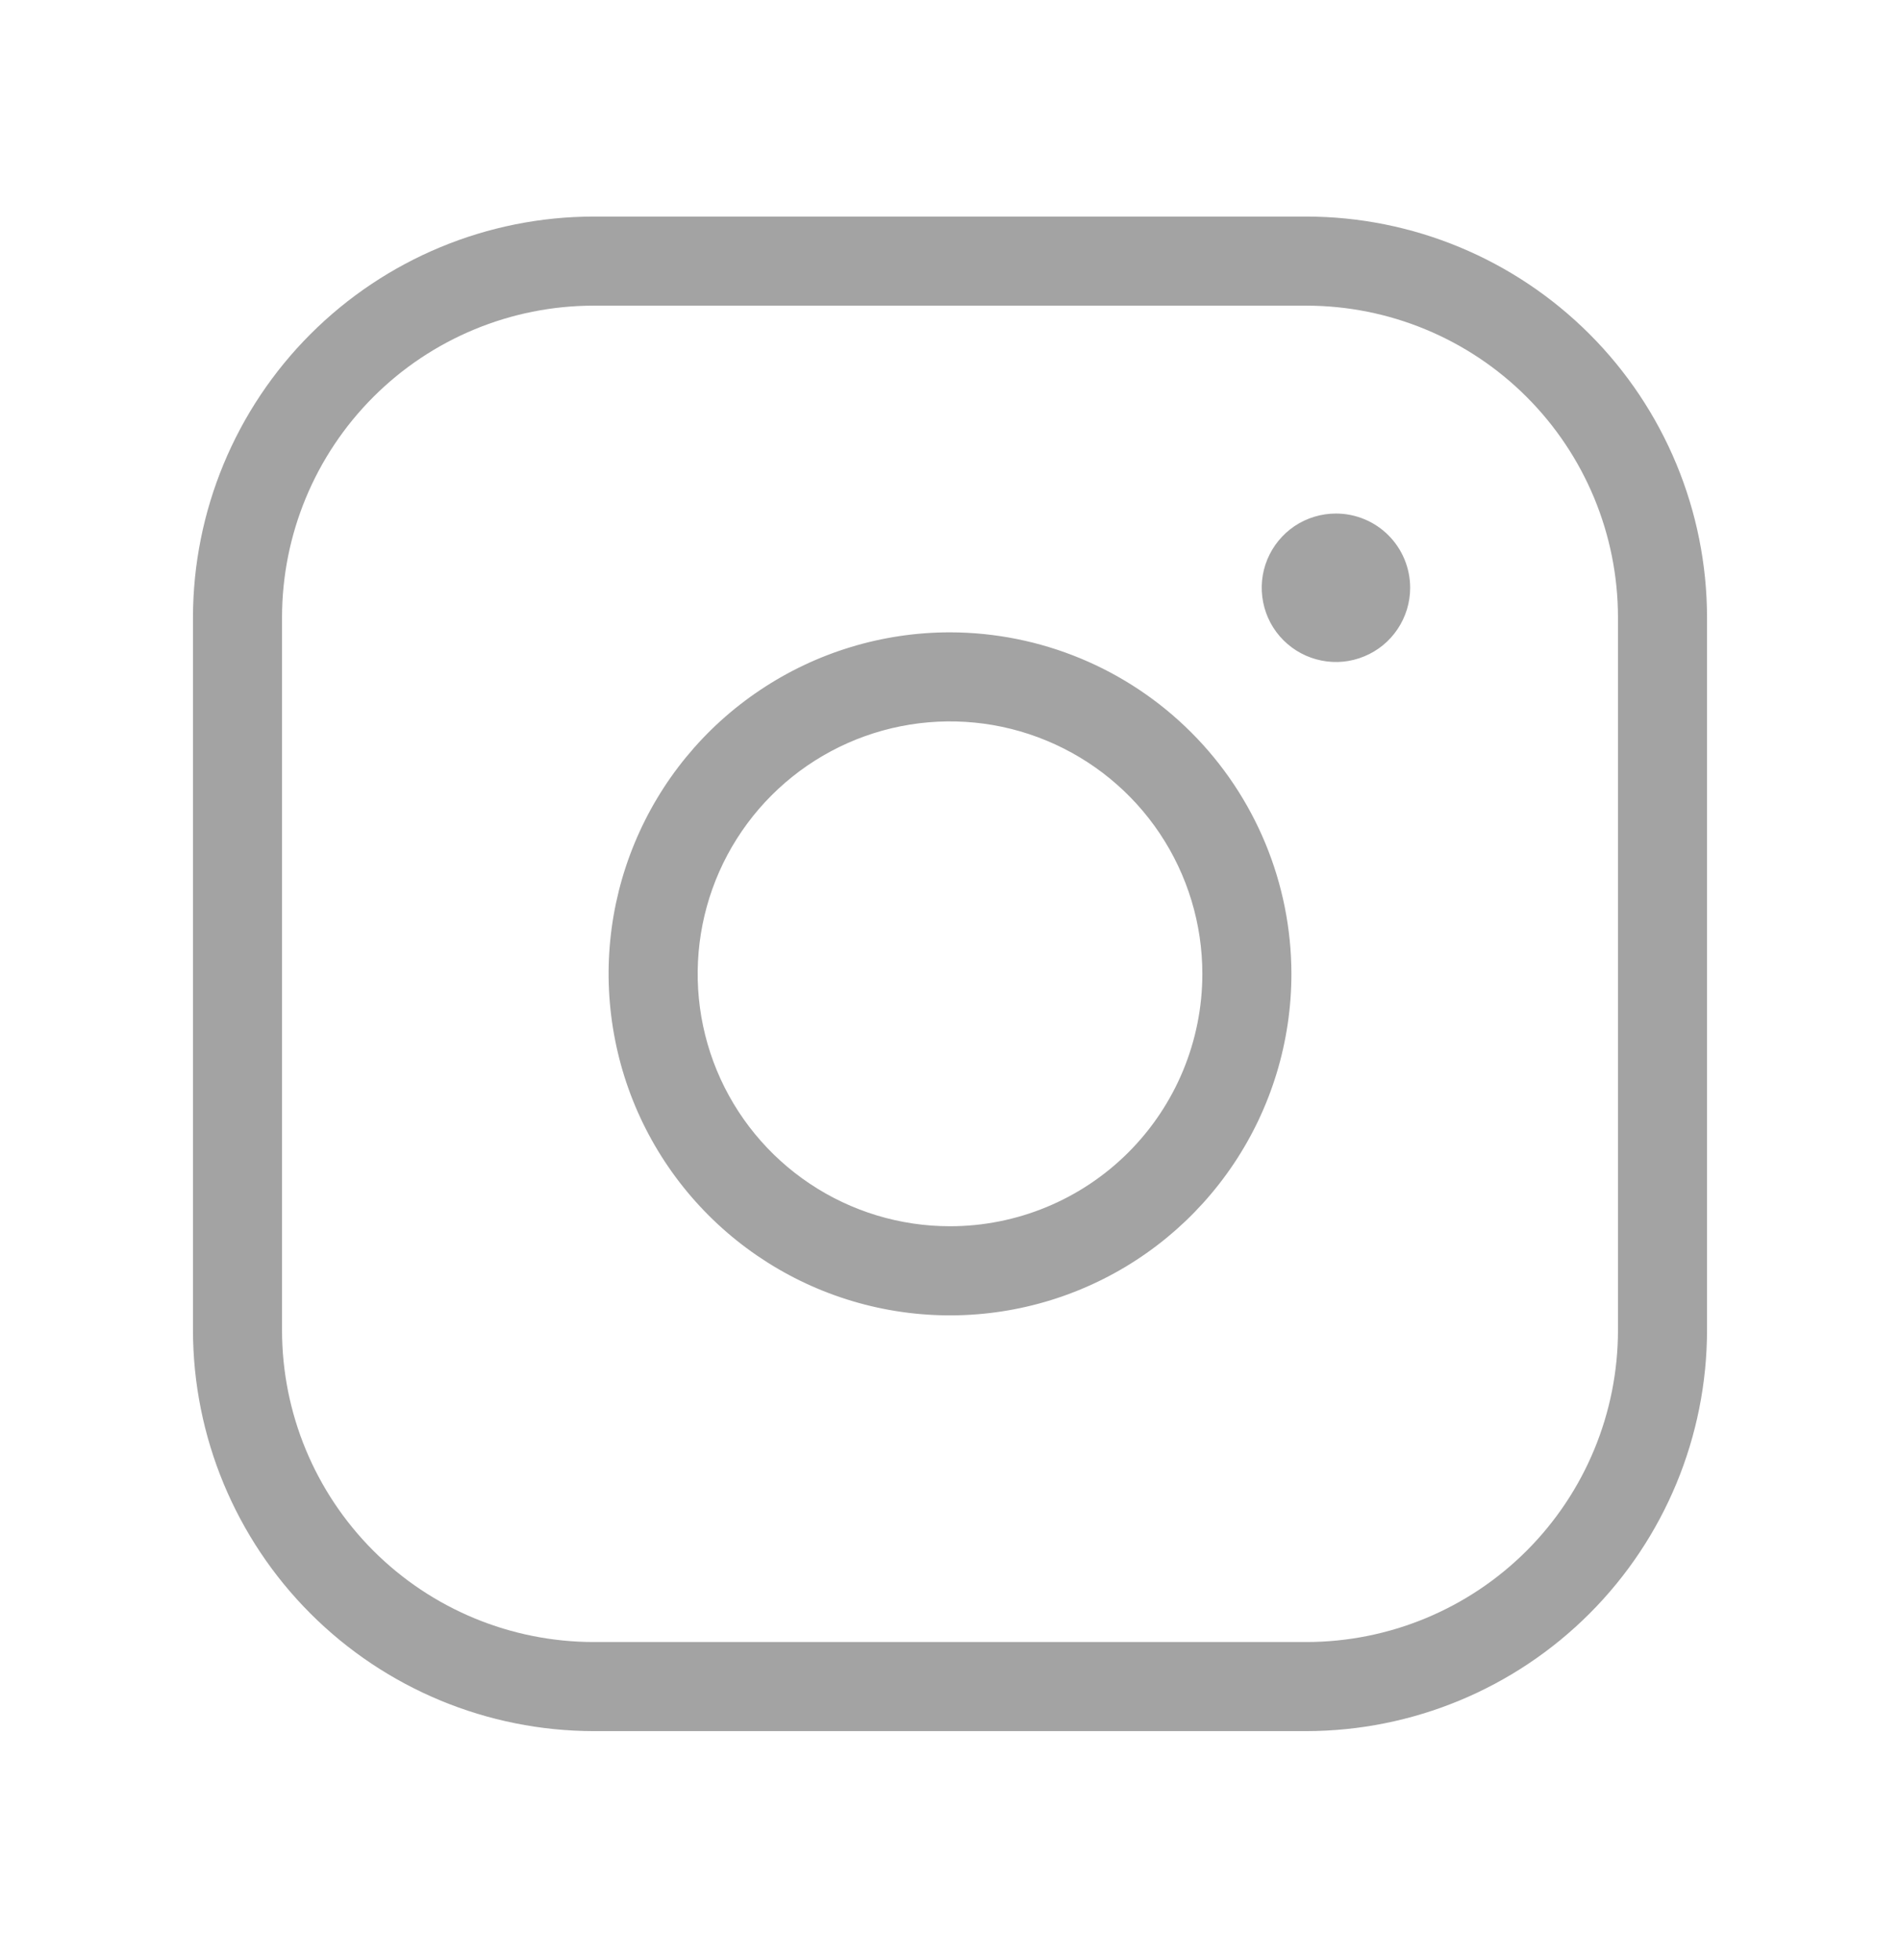 <svg width="32" height="33" viewBox="0 0 32 33" fill="none" xmlns="http://www.w3.org/2000/svg">
<path d="M16 10.646C14.863 10.646 13.751 10.983 12.806 11.615C11.86 12.246 11.123 13.144 10.688 14.195C10.252 15.246 10.139 16.402 10.361 17.517C10.582 18.633 11.13 19.657 11.934 20.461C12.738 21.265 13.763 21.813 14.878 22.035C15.994 22.257 17.15 22.143 18.2 21.708C19.251 21.273 20.149 20.536 20.781 19.59C21.413 18.645 21.75 17.533 21.75 16.395C21.748 14.871 21.142 13.41 20.064 12.332C18.986 11.254 17.524 10.648 16 10.646ZM16 20.645C15.159 20.645 14.338 20.396 13.639 19.929C12.94 19.462 12.395 18.799 12.073 18.022C11.752 17.245 11.668 16.391 11.832 15.566C11.996 14.742 12.4 13.985 12.995 13.39C13.589 12.796 14.346 12.391 15.171 12.227C15.995 12.063 16.85 12.147 17.626 12.469C18.403 12.791 19.067 13.335 19.534 14.034C20.001 14.733 20.25 15.555 20.25 16.395C20.25 17.523 19.802 18.604 19.005 19.401C18.208 20.198 17.127 20.645 16 20.645ZM22 3.646H10C8.21 3.647 6.495 4.359 5.229 5.625C3.964 6.89 3.252 8.606 3.25 10.396V22.395C3.252 24.185 3.964 25.901 5.229 27.166C6.495 28.432 8.21 29.143 10 29.145H22C23.79 29.143 25.505 28.432 26.771 27.166C28.036 25.901 28.748 24.185 28.75 22.395V10.396C28.748 8.606 28.036 6.89 26.771 5.625C25.505 4.359 23.79 3.647 22 3.646ZM27.25 22.395C27.25 23.788 26.697 25.123 25.712 26.108C24.728 27.092 23.392 27.645 22 27.645H10C8.608 27.645 7.272 27.092 6.288 26.108C5.303 25.123 4.75 23.788 4.75 22.395V10.396C4.75 9.003 5.303 7.668 6.288 6.683C7.272 5.699 8.608 5.146 10 5.146H22C23.392 5.146 24.728 5.699 25.712 6.683C26.697 7.668 27.25 9.003 27.25 10.396V22.395ZM23.75 9.896C23.75 10.143 23.677 10.384 23.539 10.59C23.402 10.796 23.207 10.956 22.978 11.05C22.75 11.145 22.499 11.17 22.256 11.121C22.014 11.073 21.791 10.954 21.616 10.779C21.441 10.605 21.322 10.382 21.274 10.139C21.226 9.897 21.25 9.646 21.345 9.417C21.44 9.189 21.6 8.994 21.805 8.856C22.011 8.719 22.253 8.646 22.5 8.646C22.831 8.646 23.149 8.777 23.384 9.012C23.618 9.246 23.75 9.564 23.75 9.896Z" fill="#A3A3A3"/>
</svg>
